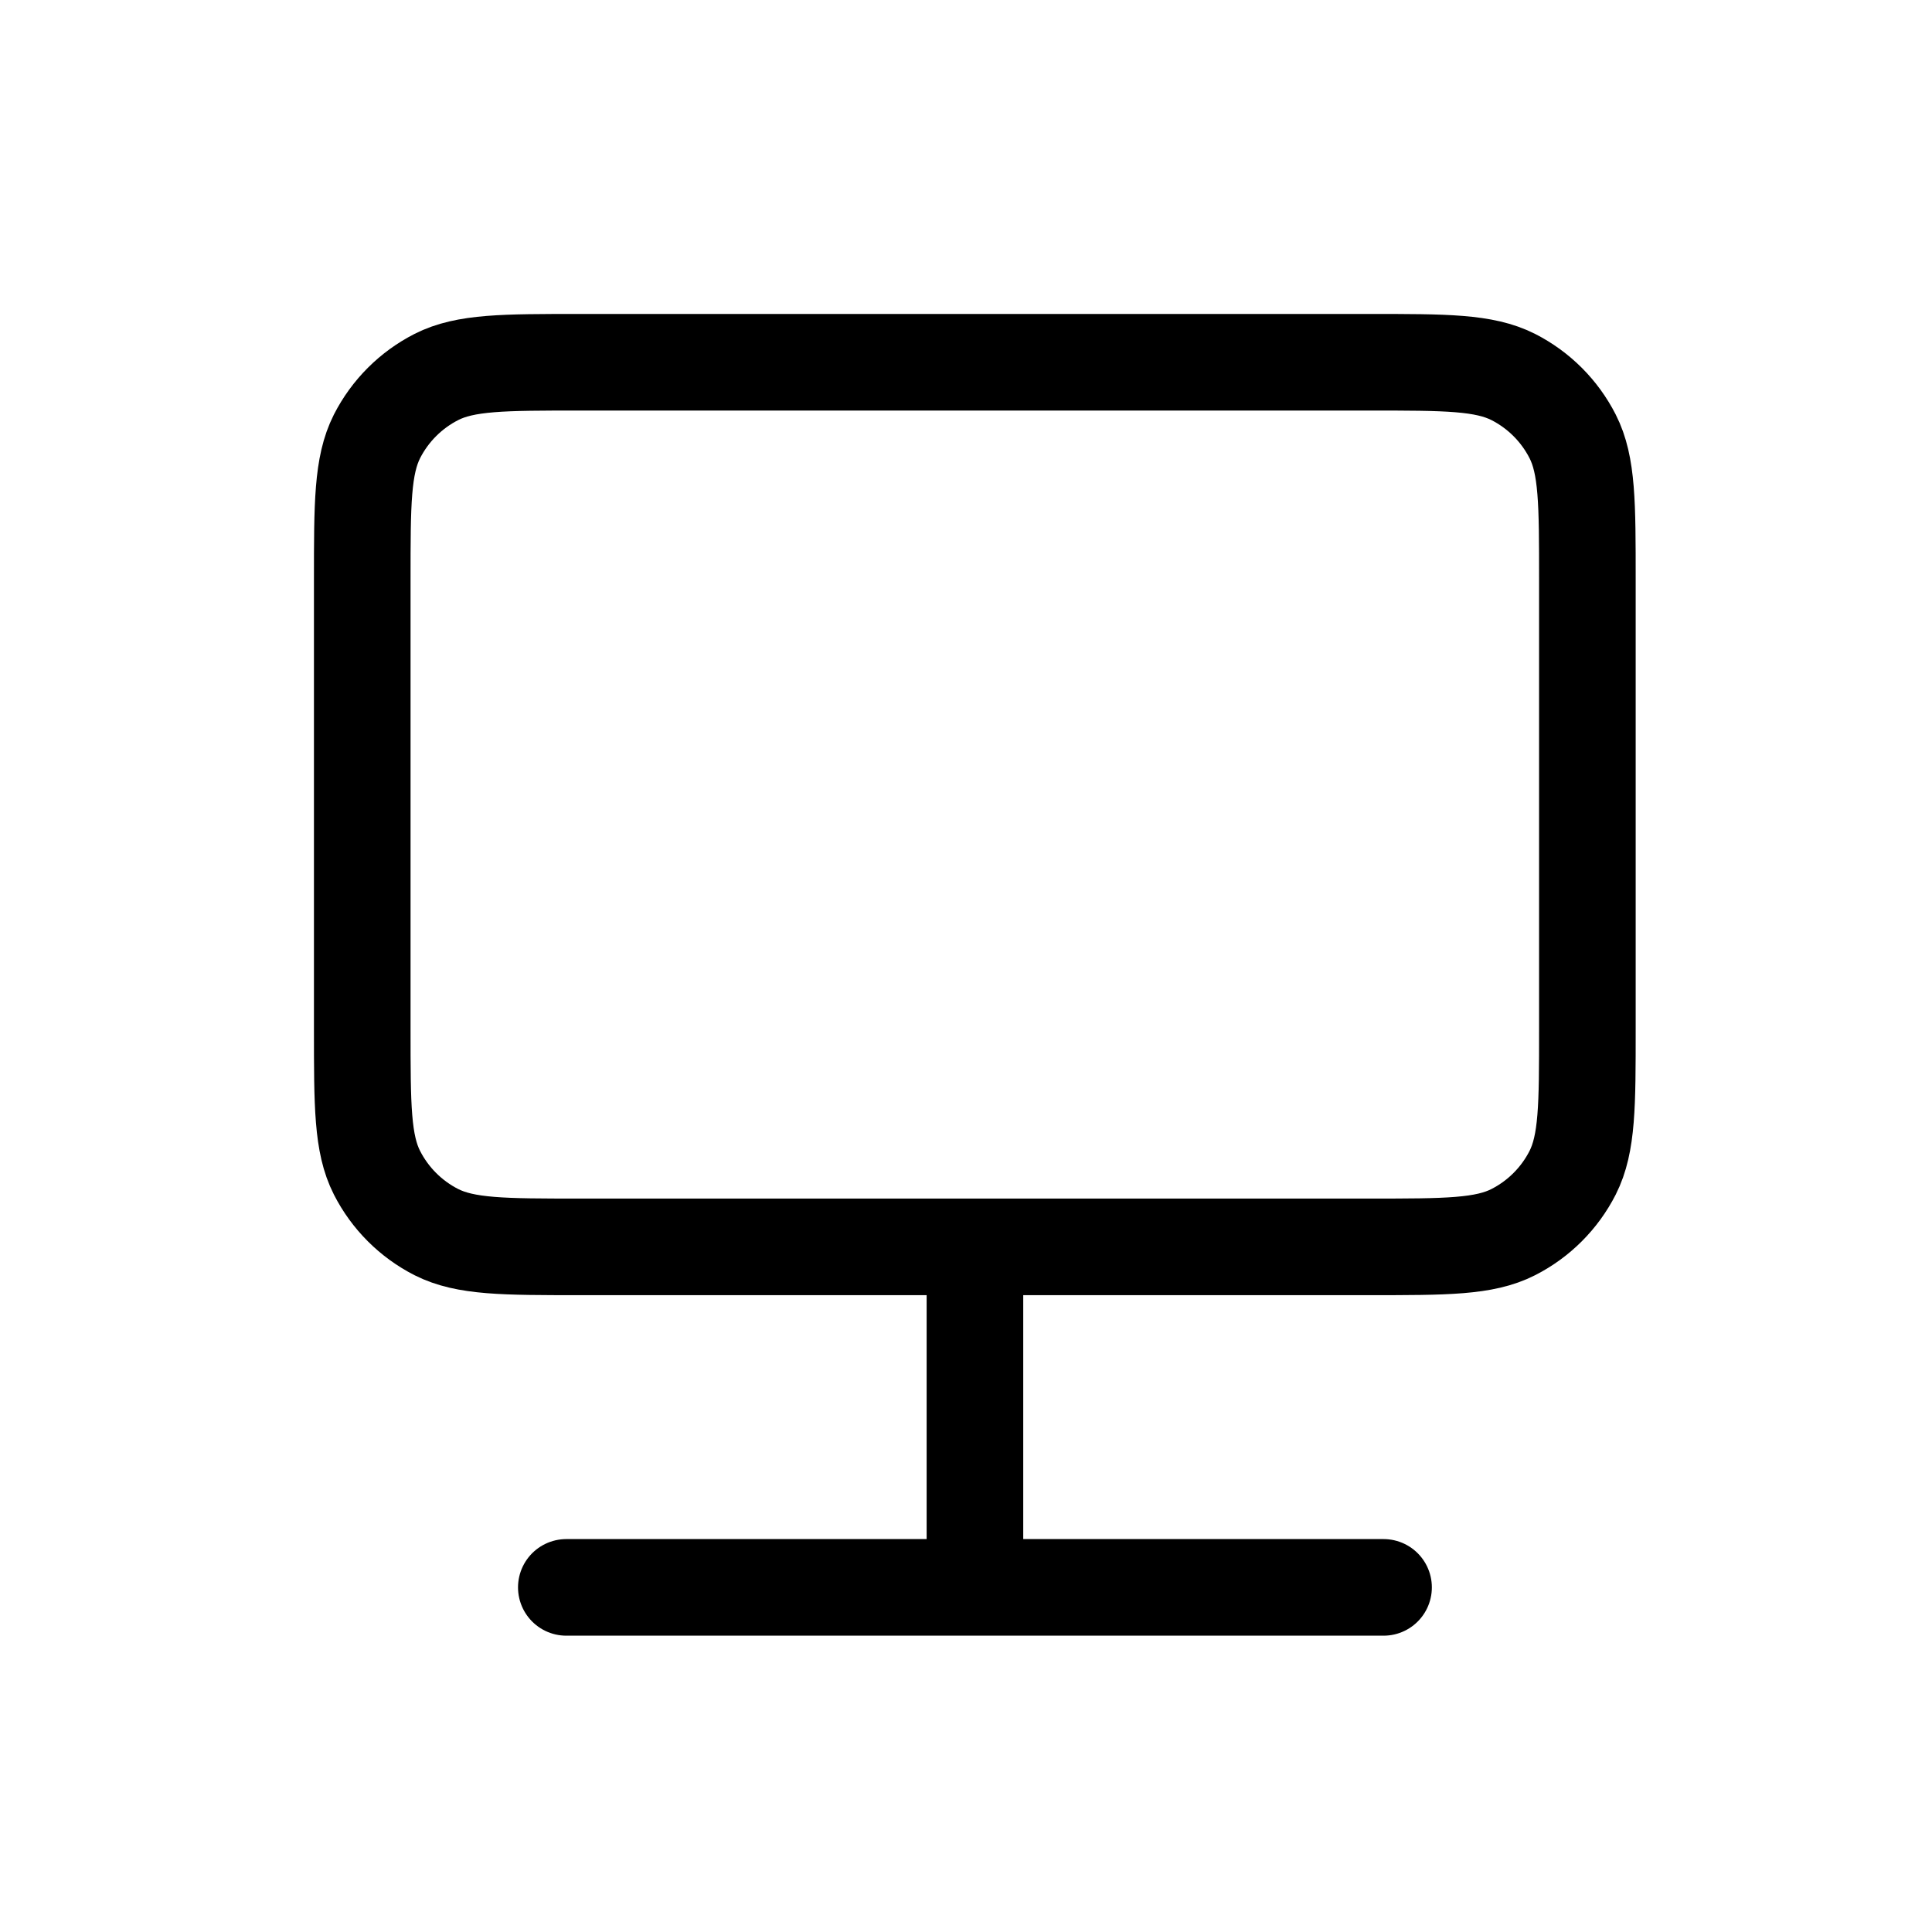 <svg width="80" height="80" viewBox="0 0 80 80" fill="none" xmlns="http://www.w3.org/2000/svg">
<path d="M40.37 51.63V65.73M40.37 65.73H57.29M40.37 65.73H23.45M24.01 51.63H56.72C59.88 51.63 61.46 51.63 62.66 51.02C63.72 50.48 64.58 49.62 65.12 48.56C65.73 47.35 65.73 45.77 65.73 42.62V24.01C65.73 20.85 65.73 19.27 65.12 18.07C64.58 17.01 63.72 16.15 62.66 15.61C61.45 15 59.87 15 56.72 15H24.01C20.85 15 19.27 15 18.07 15.61C17.01 16.15 16.15 17.01 15.61 18.07C15 19.28 15 20.86 15 24.01V42.62C15 45.78 15 47.36 15.61 48.56C16.15 49.62 17.01 50.48 18.07 51.02C19.28 51.63 20.86 51.63 24.01 51.63Z" stroke="black" stroke-width="4" stroke-linecap="round"/>
</svg>
